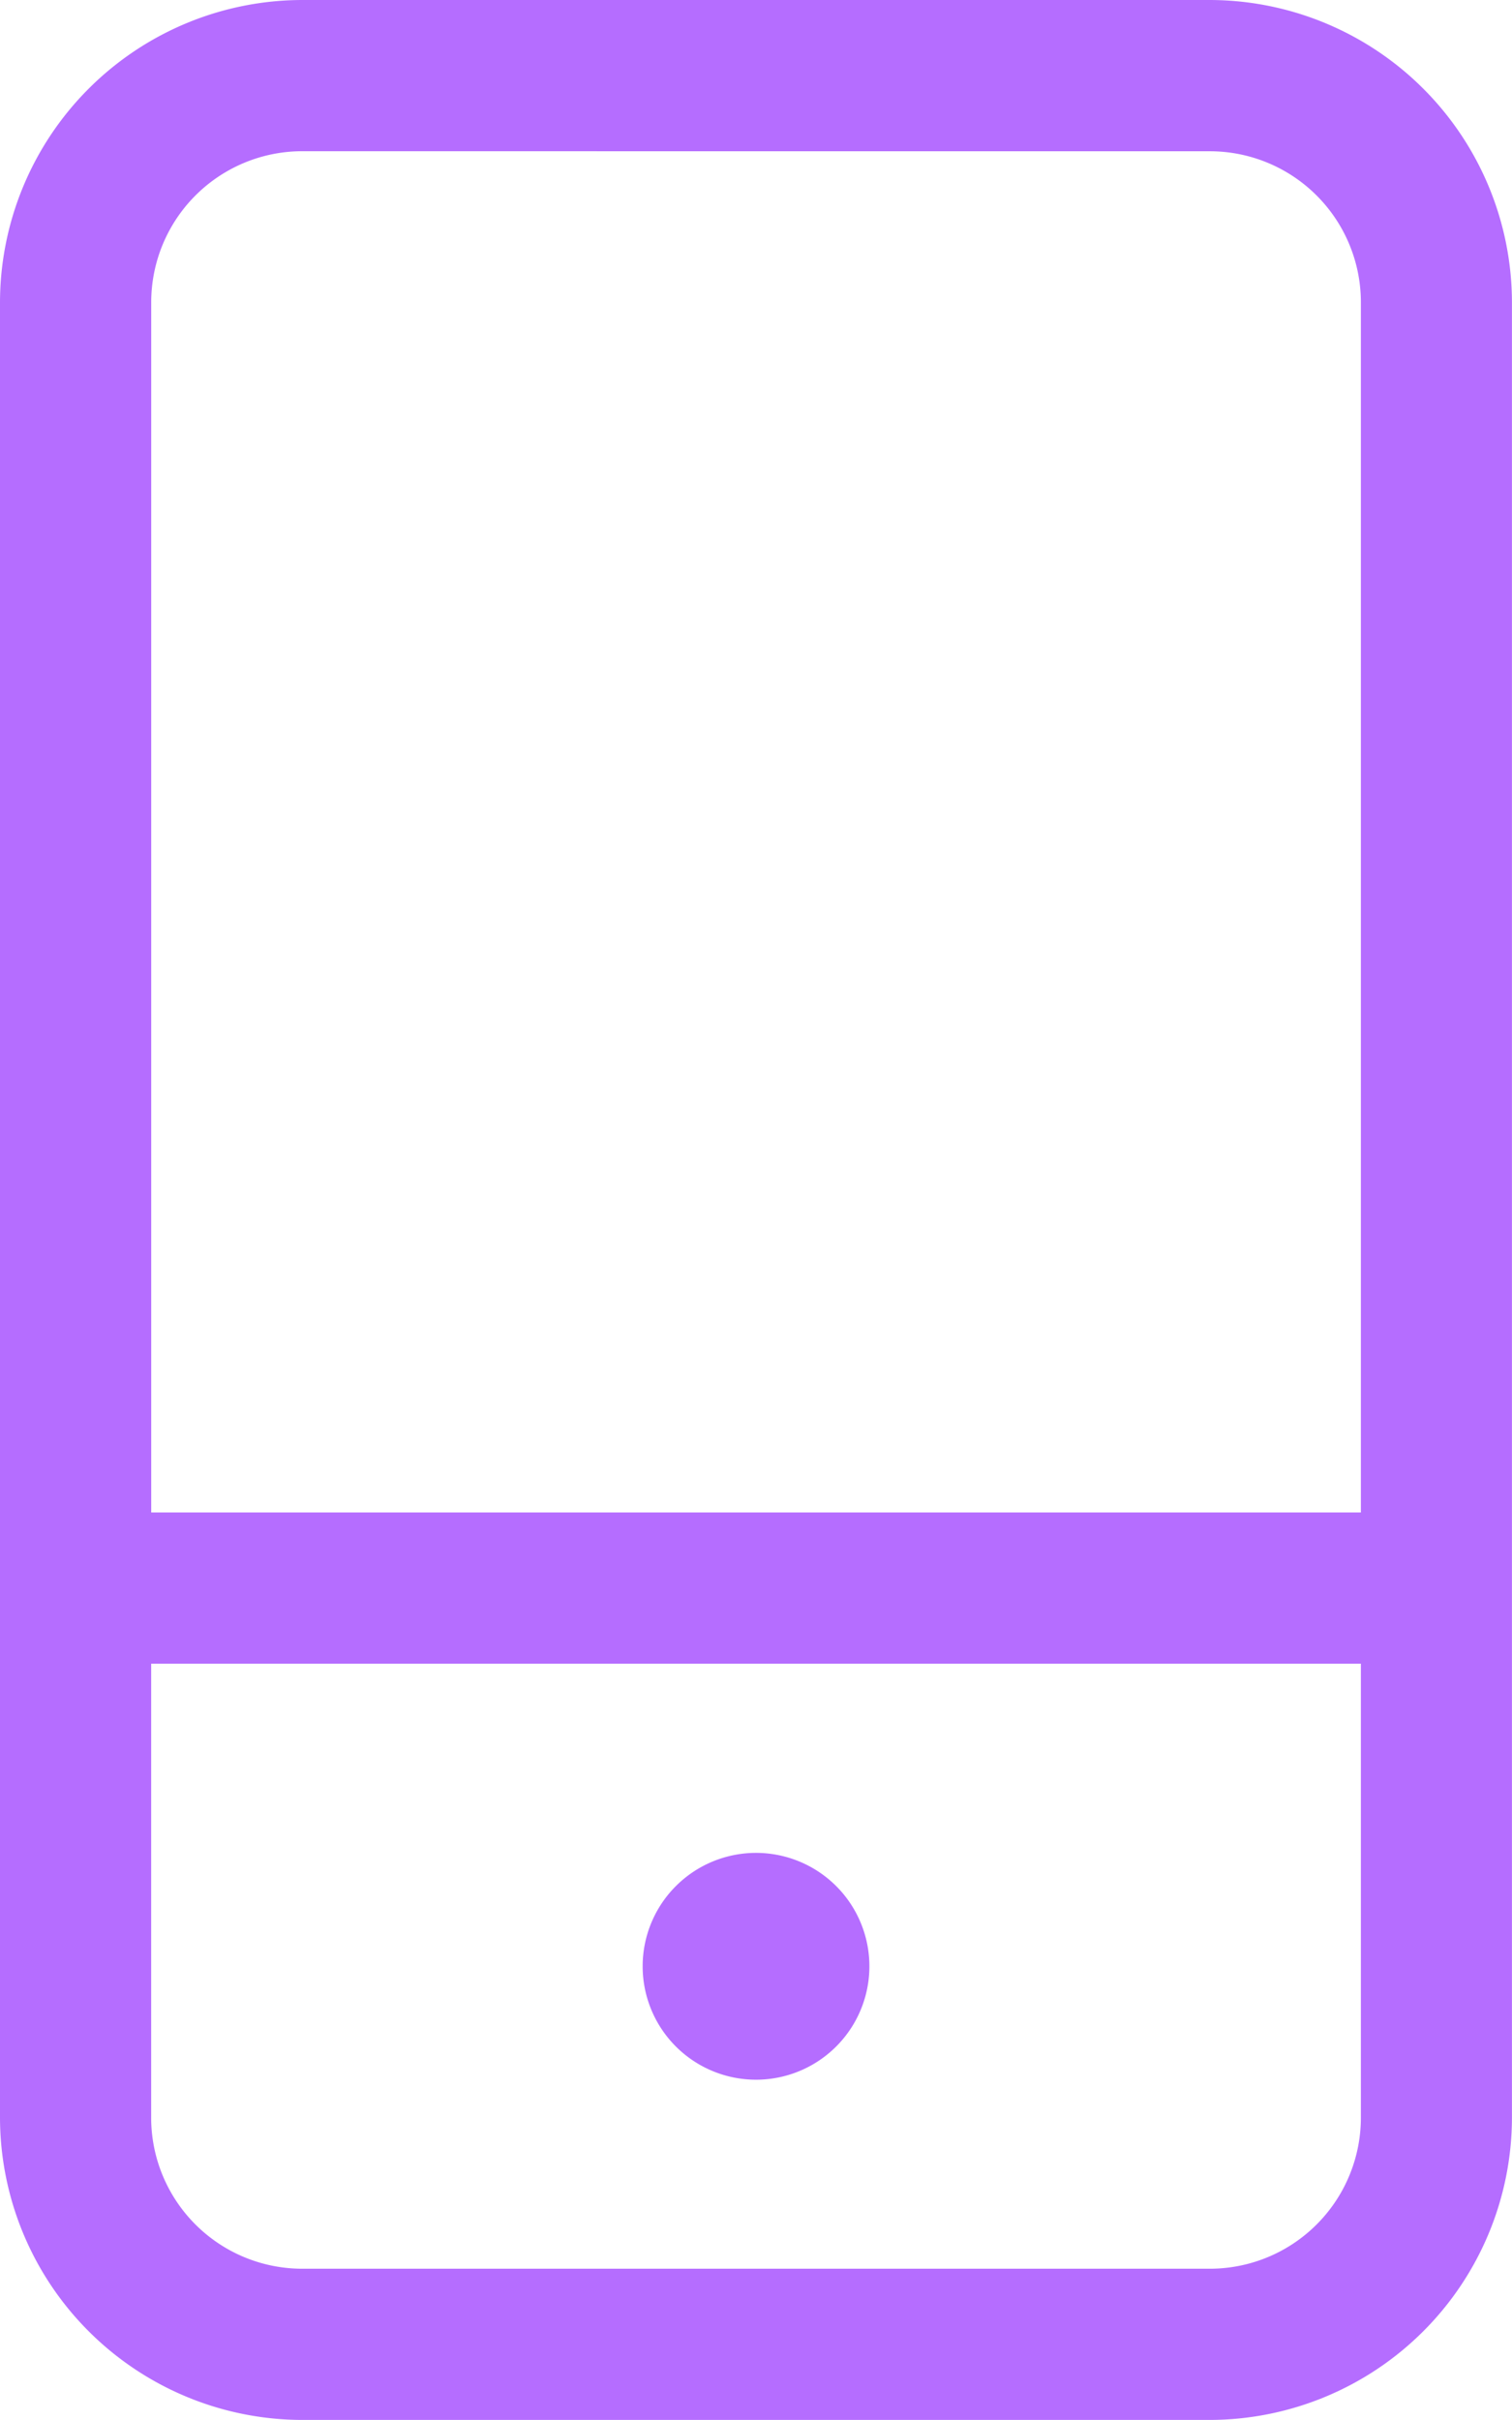 <svg xmlns="http://www.w3.org/2000/svg" width="28.887" height="46.219" viewBox="0 0 28.887 46.219"><path d="M55.109,2.889A2.886,2.886,0,0,1,58,5.777V28.887H34.889V5.777a2.886,2.886,0,0,1,2.889-2.889ZM58,31.775v8.666a2.886,2.886,0,0,1-2.889,2.889H37.777a2.886,2.886,0,0,1-2.889-2.889V31.775ZM37.777,0A5.783,5.783,0,0,0,32,5.777V40.441a5.783,5.783,0,0,0,5.777,5.777H55.109a5.783,5.783,0,0,0,5.777-5.777V5.777A5.783,5.783,0,0,0,55.109,0ZM48.61,37.553a2.166,2.166,0,1,0-2.167,2.167A2.166,2.166,0,0,0,48.61,37.553Z" transform="translate(-32)" fill="#b56dff"/></svg>